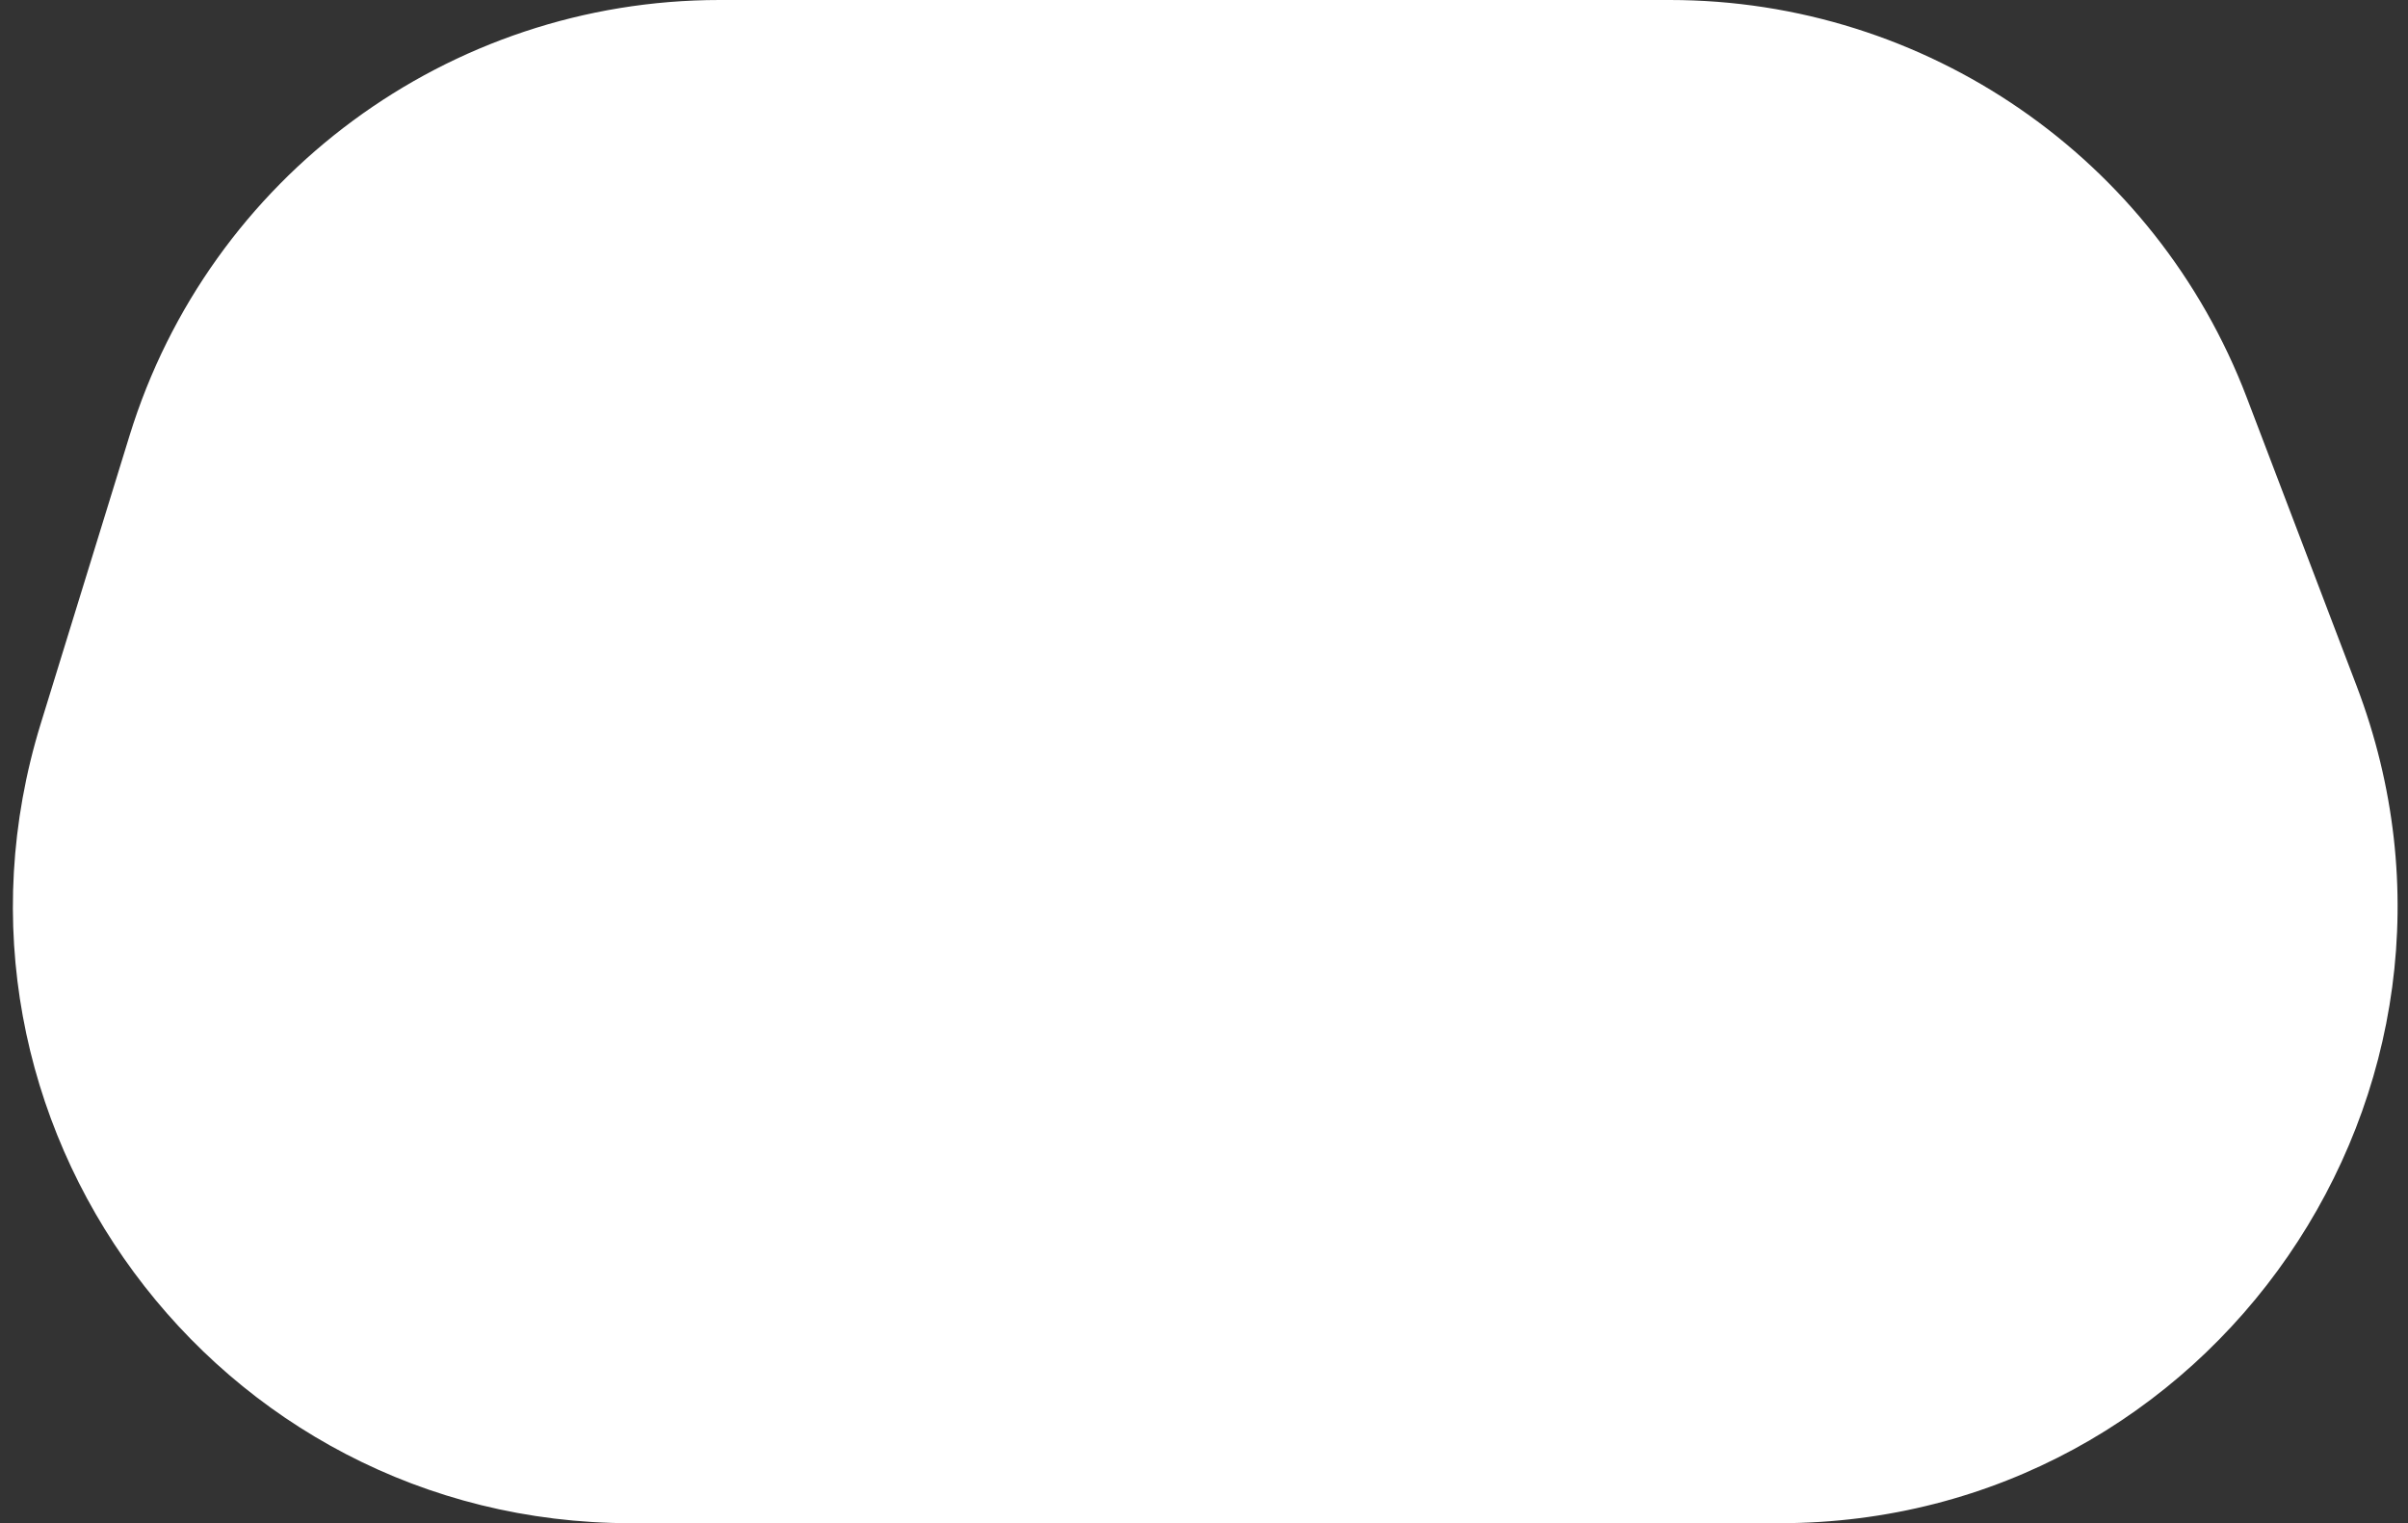 <?xml version="1.0" encoding="utf-8"?>
<svg xmlns="http://www.w3.org/2000/svg" fill="none" height="100%" overflow="visible" preserveAspectRatio="none" style="display: block;" viewBox="0 0 117 74" width="100%">
<rect x="0" y="0" width="117" height="74" fill="#333333" stroke="none"/>
<path d="M6.296 21.159L1.979 35.159C-3.972 54.454 10.454 74 30.646 74H86.468C107.48 74 121.983 52.956 114.502 33.32L109.168 19.32C104.737 7.687 93.582 0 81.134 0H34.964C21.801 0 10.176 8.58 6.296 21.159Z" fill="white" id="Vector 3"/>
</svg>